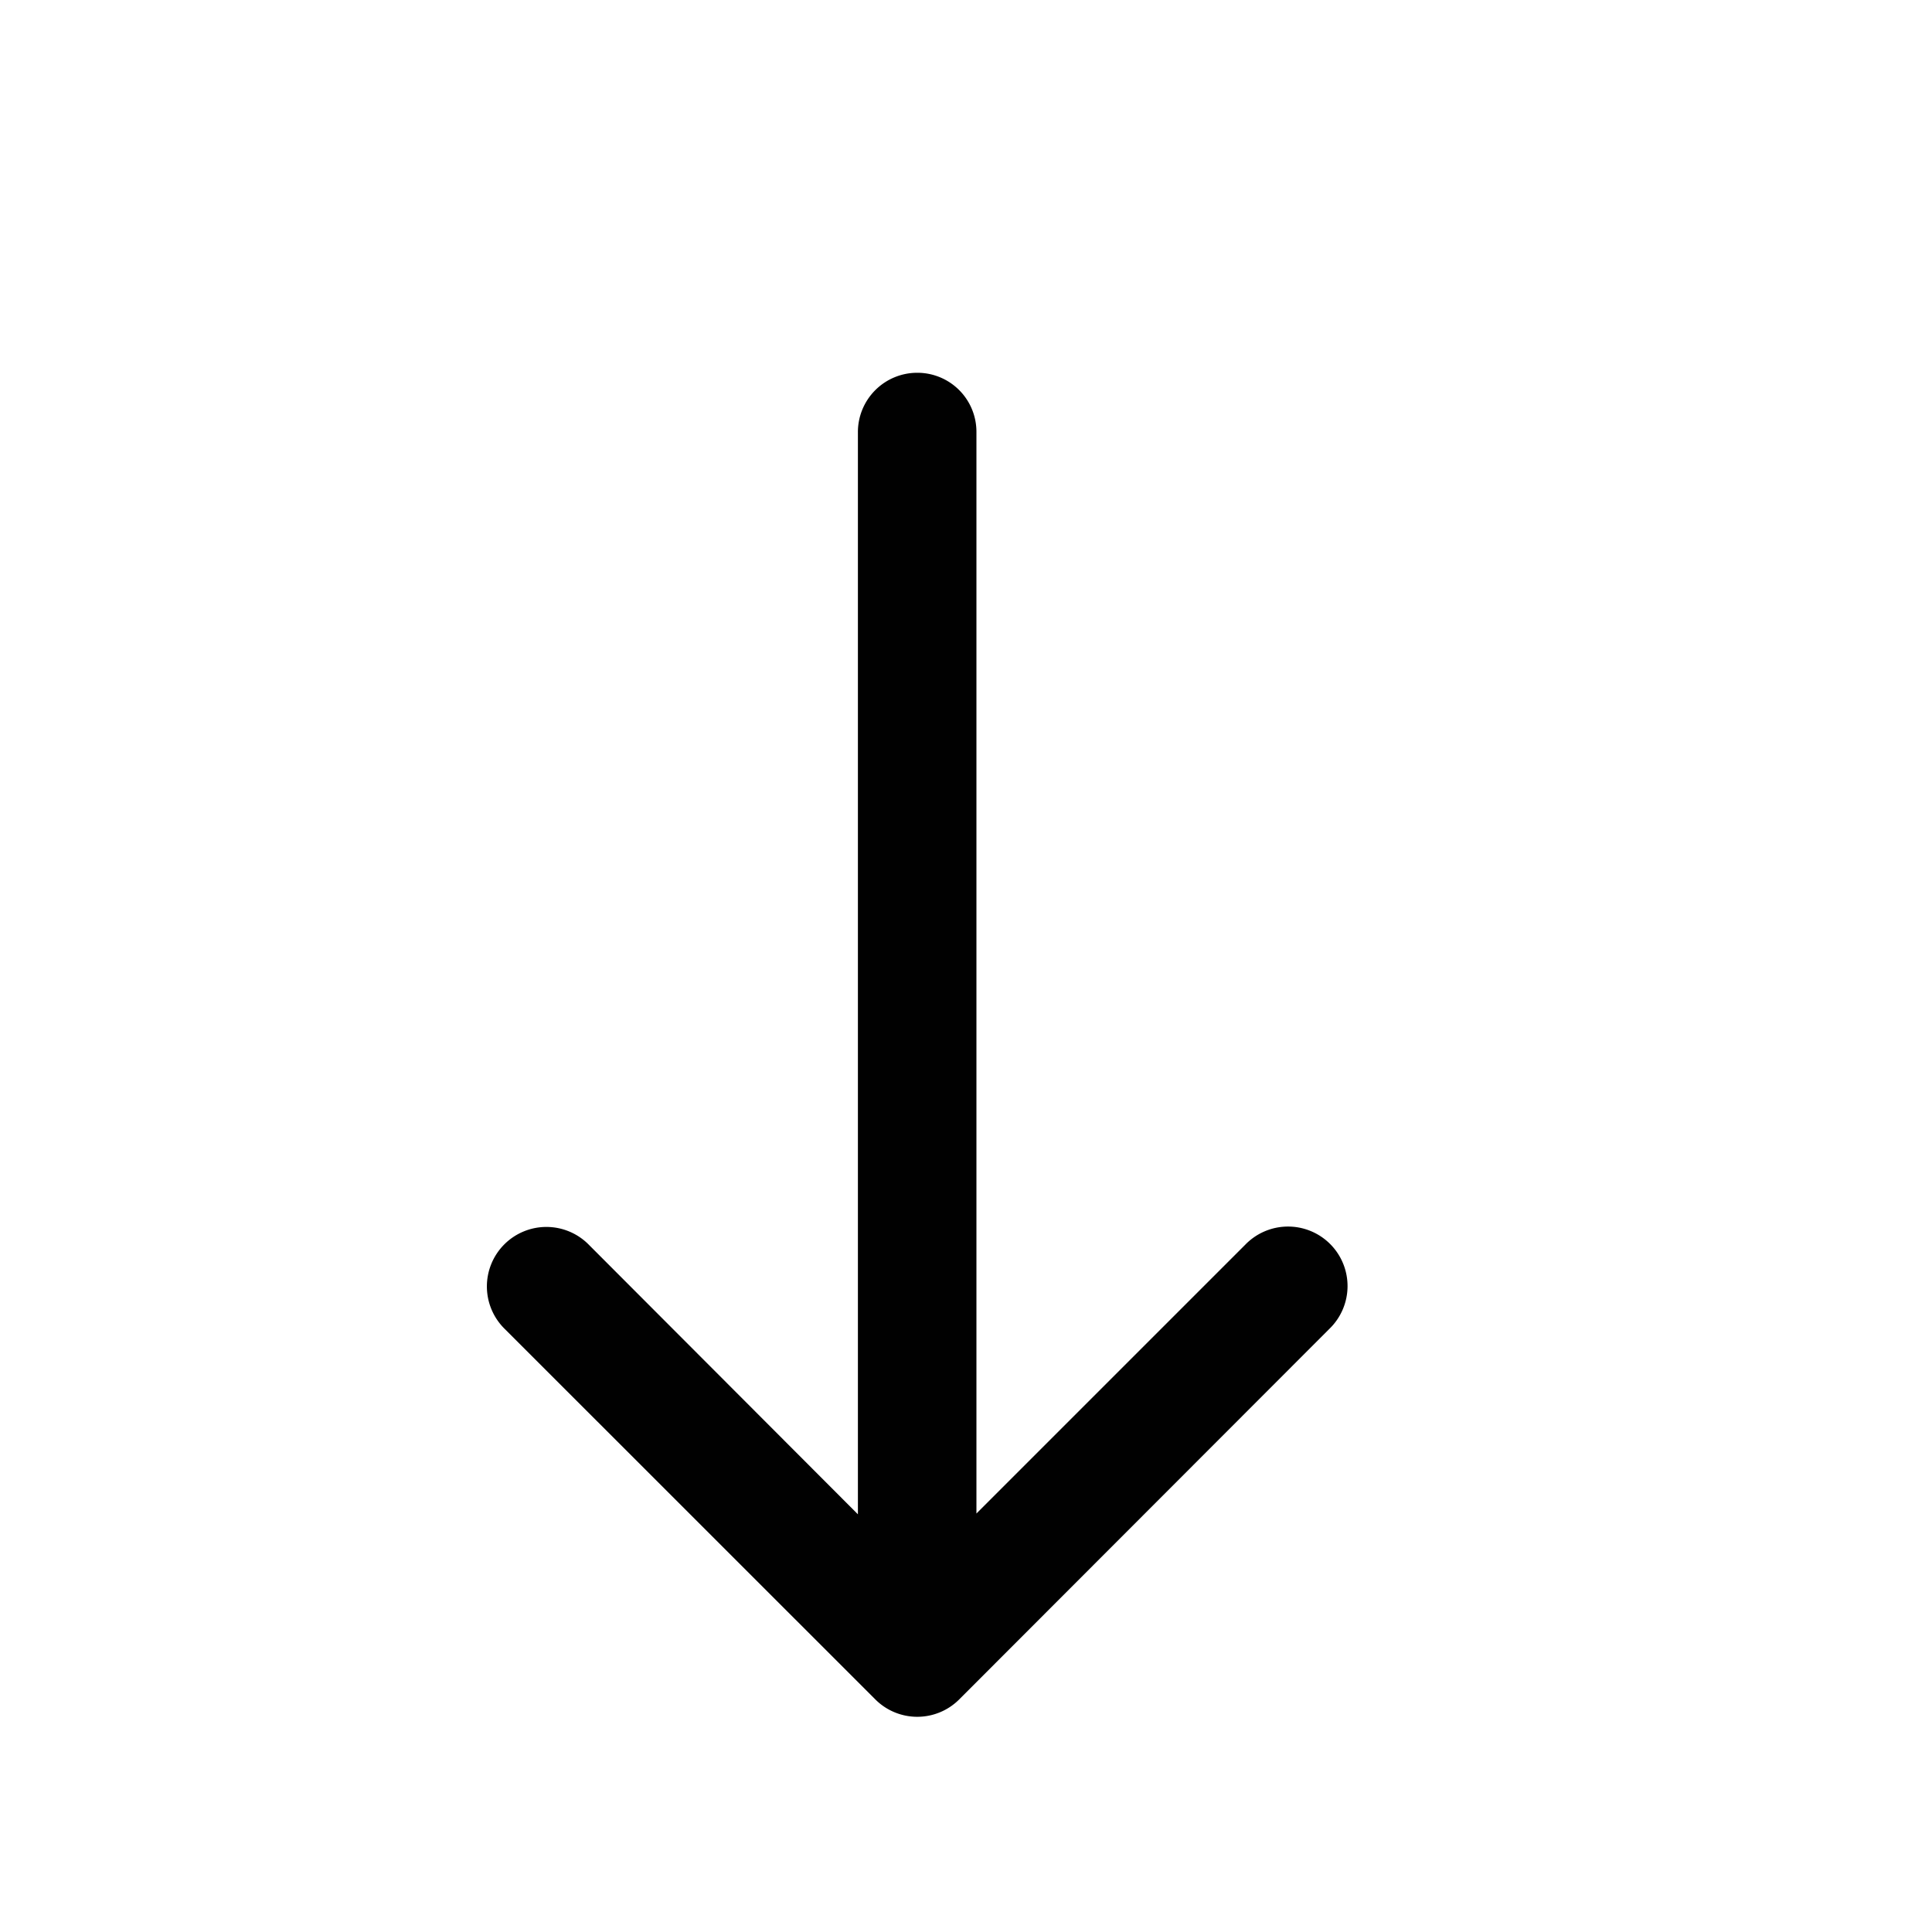 <svg id="Layer_40" data-name="Layer 40" xmlns="http://www.w3.org/2000/svg" viewBox="0 0 200 200"><defs><style>.cls-1{fill:#010101;}</style></defs><path id="arrow" class="cls-1" d="M94.94,38.59a6.14,6.14,0,0,0-6.13,6.17v112L61,128.9a6.16,6.16,0,1,0-8.71,8.71l38.33,38.32a6.14,6.14,0,0,0,8.67,0l38.32-38.36a6.16,6.16,0,1,0-8.71-8.71l-27.82,27.82V44.76A6.11,6.11,0,0,0,94.94,38.59Z"/></svg>
